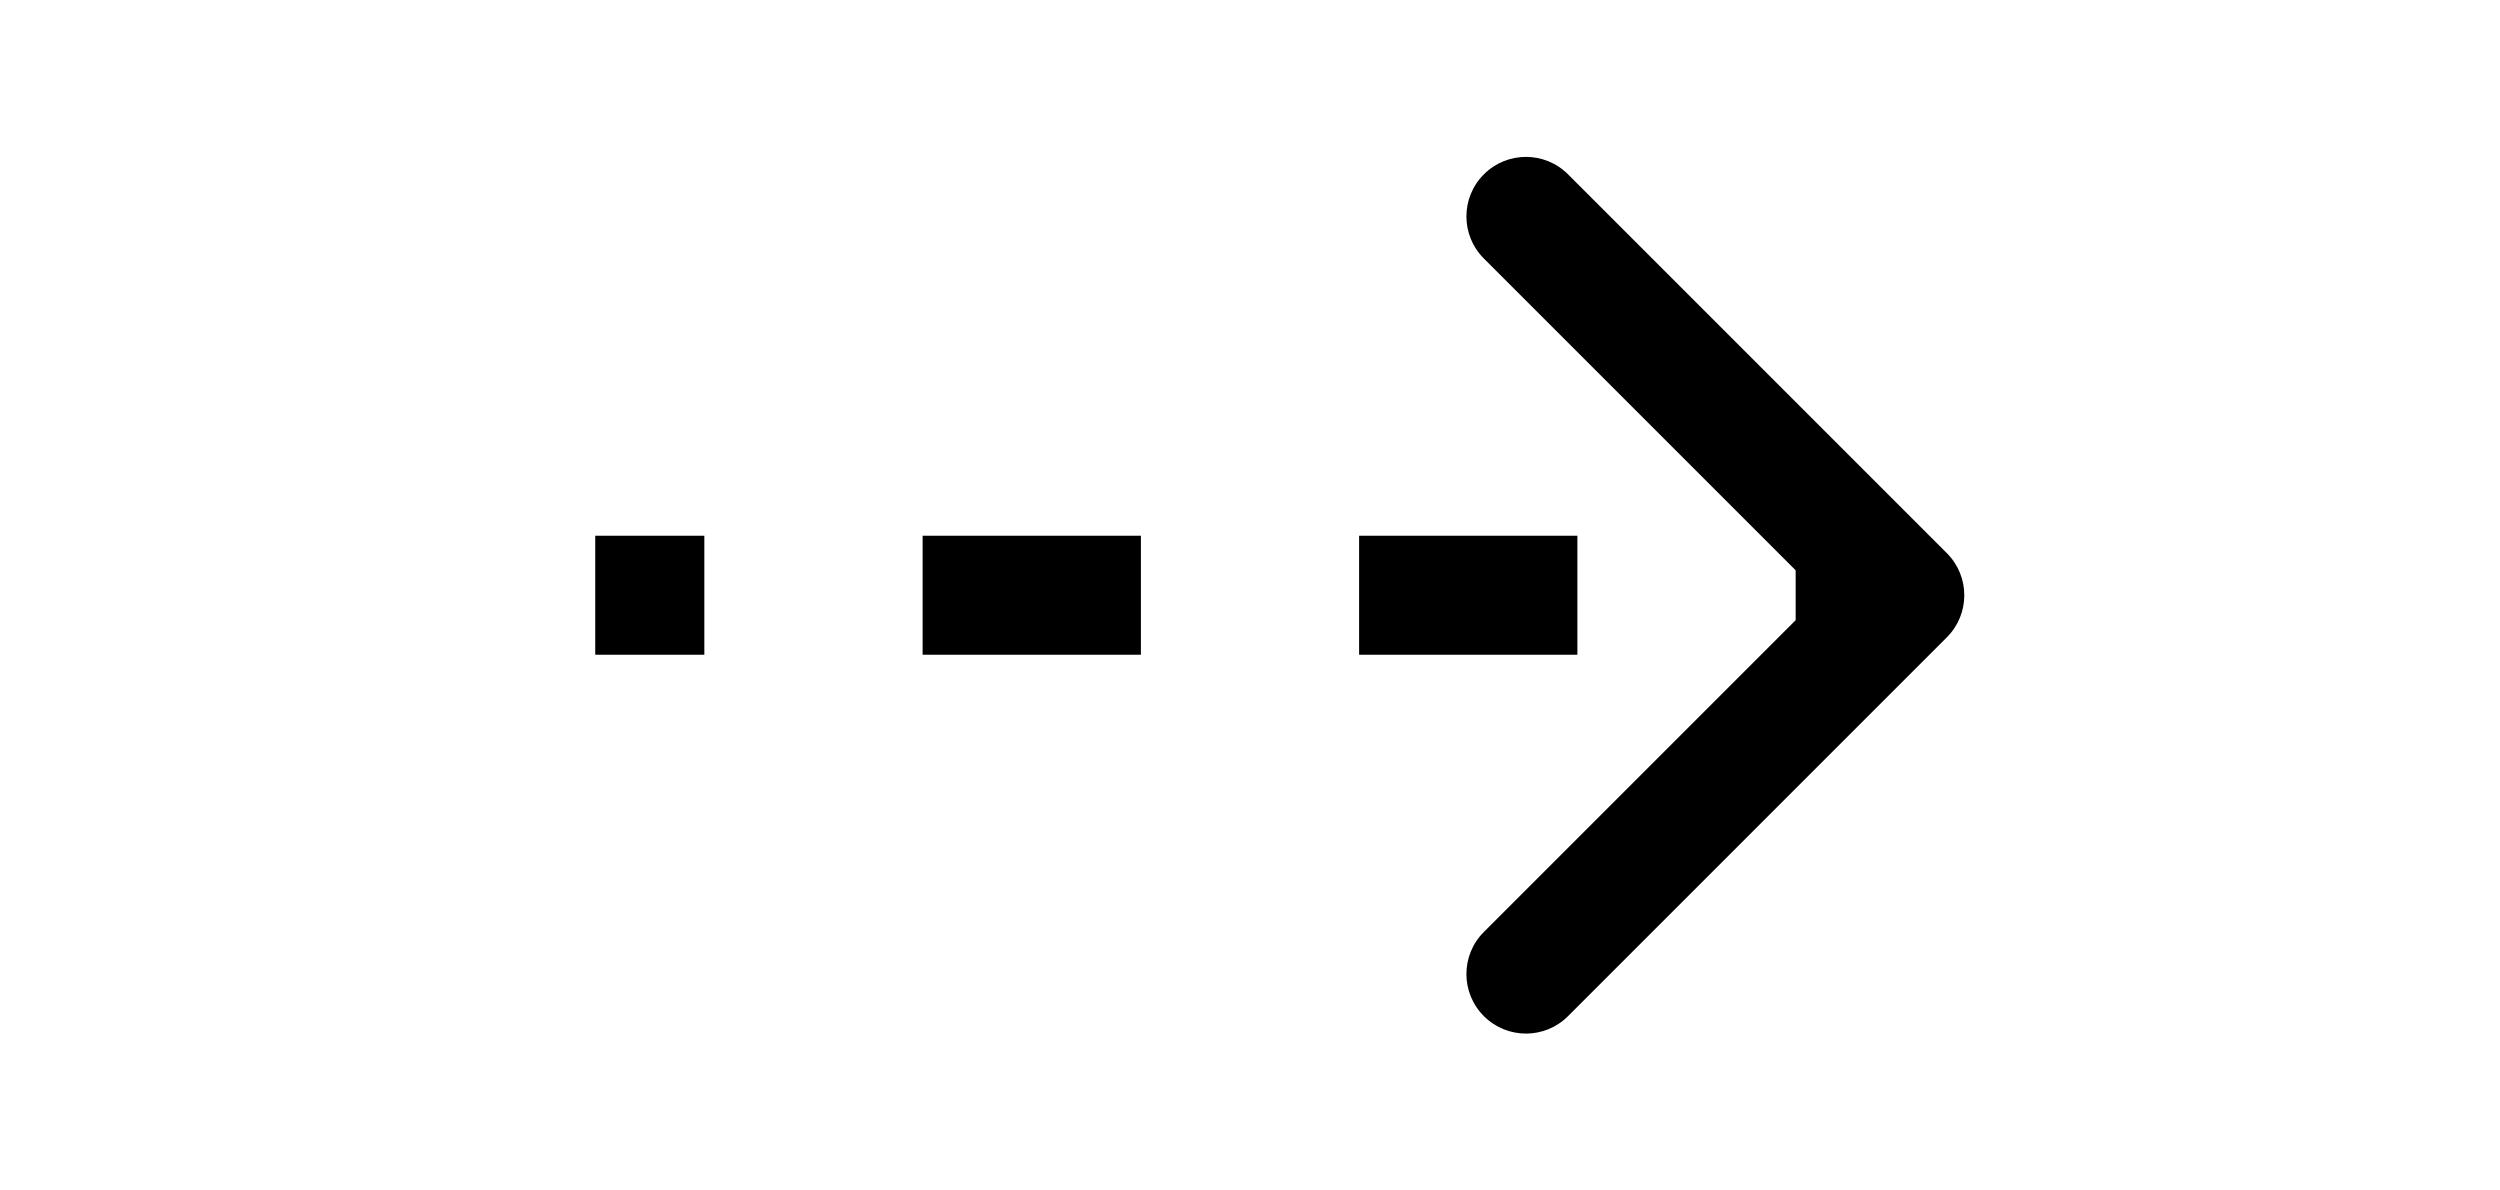 <svg width="42" height="20" viewBox="0 0 42 20" fill="none" xmlns="http://www.w3.org/2000/svg">
<path d="M32.707 10.707C33.098 10.317 33.098 9.683 32.707 9.293L26.343 2.929C25.953 2.538 25.32 2.538 24.929 2.929C24.538 3.319 24.538 3.953 24.929 4.343L30.586 10L24.929 15.657C24.538 16.047 24.538 16.68 24.929 17.071C25.32 17.462 25.953 17.462 26.343 17.071L32.707 10.707ZM10 10V11H11.833V10V9H10V10ZM15.5 10V11H19.167V10V9H15.5V10ZM22.833 10V11H26.5V10V9H22.833V10ZM30.167 10V11H32V10V9H30.167V10ZM32.707 10.707C33.098 10.317 33.098 9.683 32.707 9.293L26.343 2.929C25.953 2.538 25.32 2.538 24.929 2.929C24.538 3.319 24.538 3.953 24.929 4.343L30.586 10L24.929 15.657C24.538 16.047 24.538 16.68 24.929 17.071C25.32 17.462 25.953 17.462 26.343 17.071L32.707 10.707ZM10 10V11H11.833V10V9H10V10ZM15.5 10V11H19.167V10V9H15.5V10ZM22.833 10V11H26.5V10V9H22.833V10ZM30.167 10V11H32V10V9H30.167V10Z" fill="black"/>
</svg>
